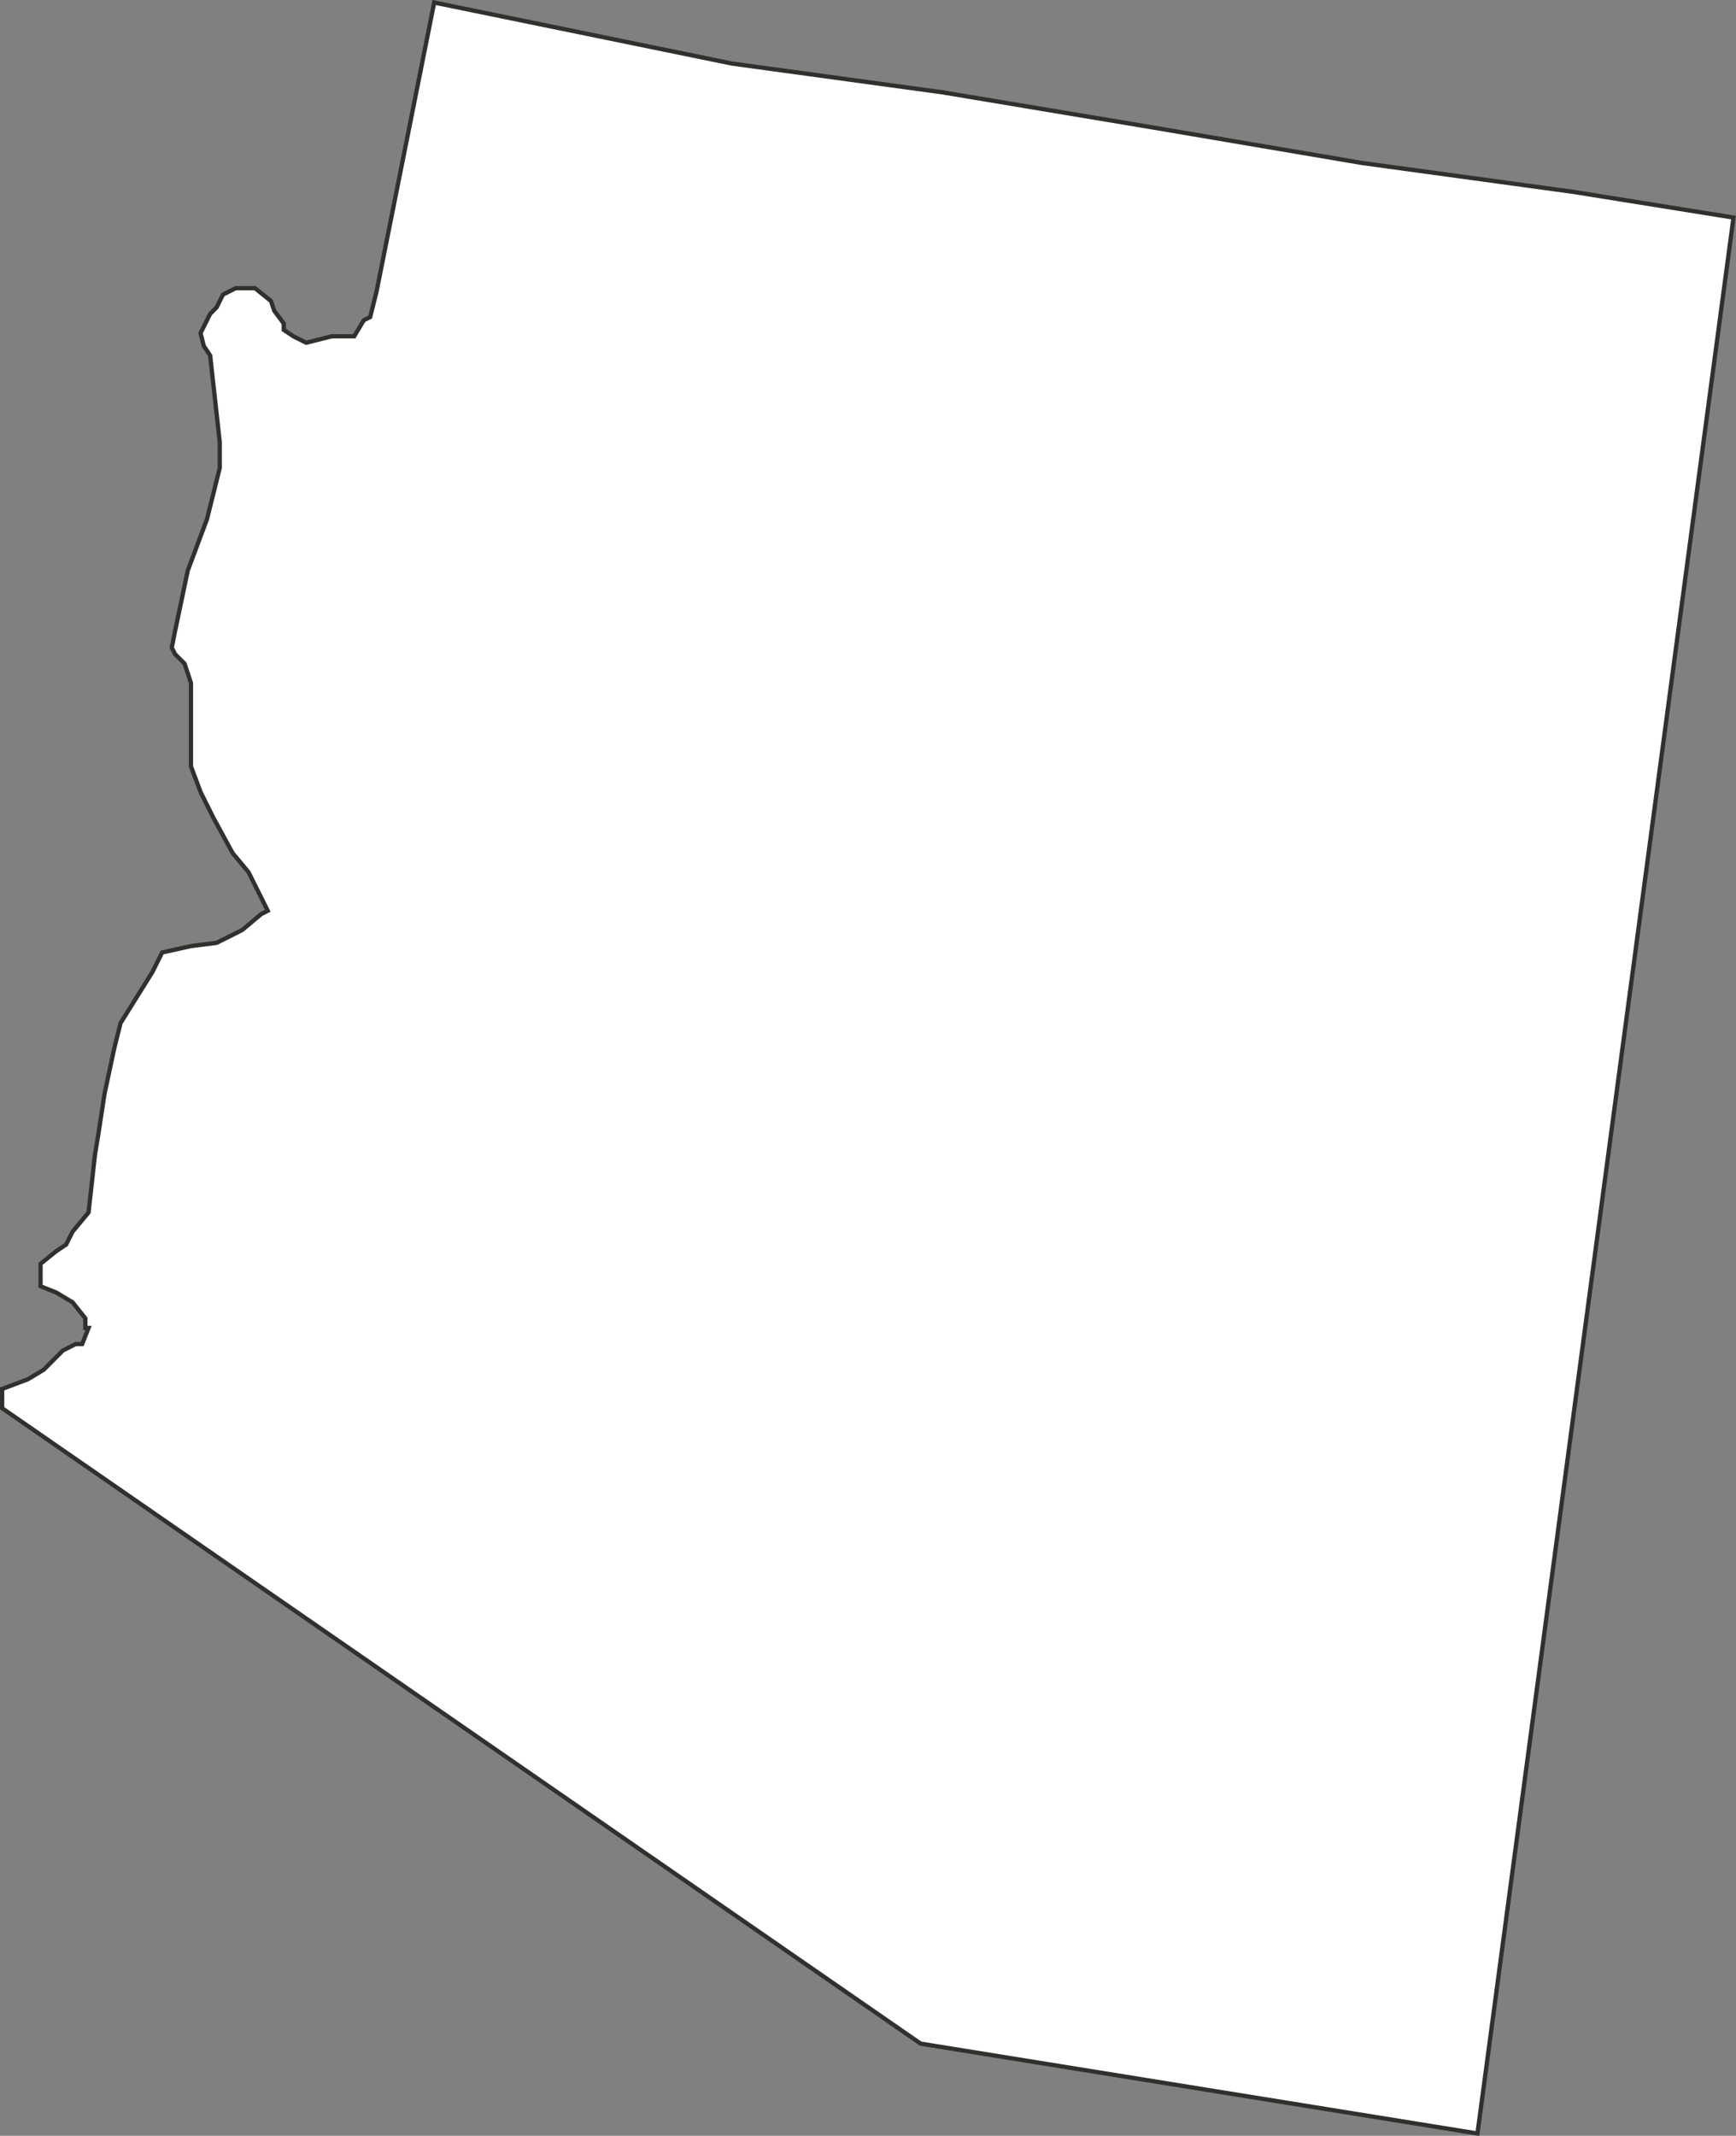 <?xml version="1.0" encoding="UTF-8"?><svg xmlns="http://www.w3.org/2000/svg" xmlns:xlink="http://www.w3.org/1999/xlink" height="623.3" preserveAspectRatio="xMidYMid meet" version="1.0" viewBox="-0.0 0.0 506.8 623.3" width="506.8" zoomAndPan="magnify"><rect x="-0.0" y="0.0" width="506.8" height="623.3" fill="#808080" stroke="none"/><g><g><g id="change1_1"><path d="m2.082 726.68 24.914 9.367 15.57 9.363 18.688 18.734 12.457 6.243h6.231l6.227 15.609h-3.117v9.367l-12.453 15.606-15.57 9.367-15.57 6.246v21.852l15.57 12.488 9.34 6.246 6.231 12.488 15.57 18.727 6.23 56.199 3.113 18.73 6.226 40.584 9.344 43.71 6.227 24.97 31.144 49.96 9.34 18.73 28.031 6.24 24.914 3.12 24.914 12.49 18.684 15.61 6.23 3.12-6.23 12.49-12.457 24.97-15.57 18.73-18.684 34.35-12.457 24.97-9.344 24.98v81.17l-6.23 18.73-9.344 9.36-3.109 6.25 3.109 15.61 12.457 59.31 18.688 49.96 12.457 49.95v24.97l-9.344 84.3-6.227 9.36-3.113 12.49 9.34 18.73 6.23 6.24 6.227 12.49 12.457 6.24h18.687l15.571-12.48 3.113-9.37 9.344-12.49v-6.24l9.343-6.24 12.454-6.25 24.914 6.25h21.8l9.344 15.61 6.231 3.12 6.226 24.97 56.059 280.98 289.62-59.32 205.54-28.1 205.54-34.34 202.43-34.34 205.53-28.1 155.72-24.97-249.14-1863.8-541.88 87.414-893.79 618.14v18.735" fill="#fff" transform="matrix(.3 0 0 -.3 0 623.35)"/></g><path d="m2.082 726.68 24.914 9.367 15.57 9.363 18.688 18.734 12.457 6.243h6.231l6.227 15.609h-3.117v9.367l-12.453 15.606-15.57 9.367-15.57 6.246v21.852l15.57 12.488 9.34 6.246 6.231 12.488 15.57 18.727 6.23 56.199 3.113 18.73 6.226 40.584 9.344 43.71 6.227 24.97 31.144 49.96 9.34 18.73 28.031 6.24 24.914 3.12 24.914 12.49 18.684 15.61 6.23 3.12-6.23 12.49-12.457 24.97-15.57 18.73-18.684 34.35-12.457 24.97-9.344 24.98v81.17l-6.23 18.73-9.344 9.36-3.109 6.25 3.109 15.61 12.457 59.31 18.688 49.96 12.457 49.95v24.97l-9.344 84.3-6.227 9.36-3.113 12.49 9.34 18.73 6.23 6.24 6.227 12.49 12.457 6.24h18.687l15.571-12.48 3.113-9.37 9.344-12.49v-6.24l9.343-6.24 12.454-6.25 24.914 6.25h21.8l9.344 15.61 6.231 3.12 6.226 24.97 56.059 280.98 289.62-59.32 205.54-28.1 205.54-34.34 202.43-34.34 205.53-28.1 155.72-24.97-249.14-1863.8-541.88 87.414-893.79 618.14v18.735z" fill="none" stroke="#30312d" stroke-linecap="square" stroke-miterlimit="10" stroke-width="4.167" transform="matrix(.3 0 0 -.3 0 623.35)"/></g></g></svg>